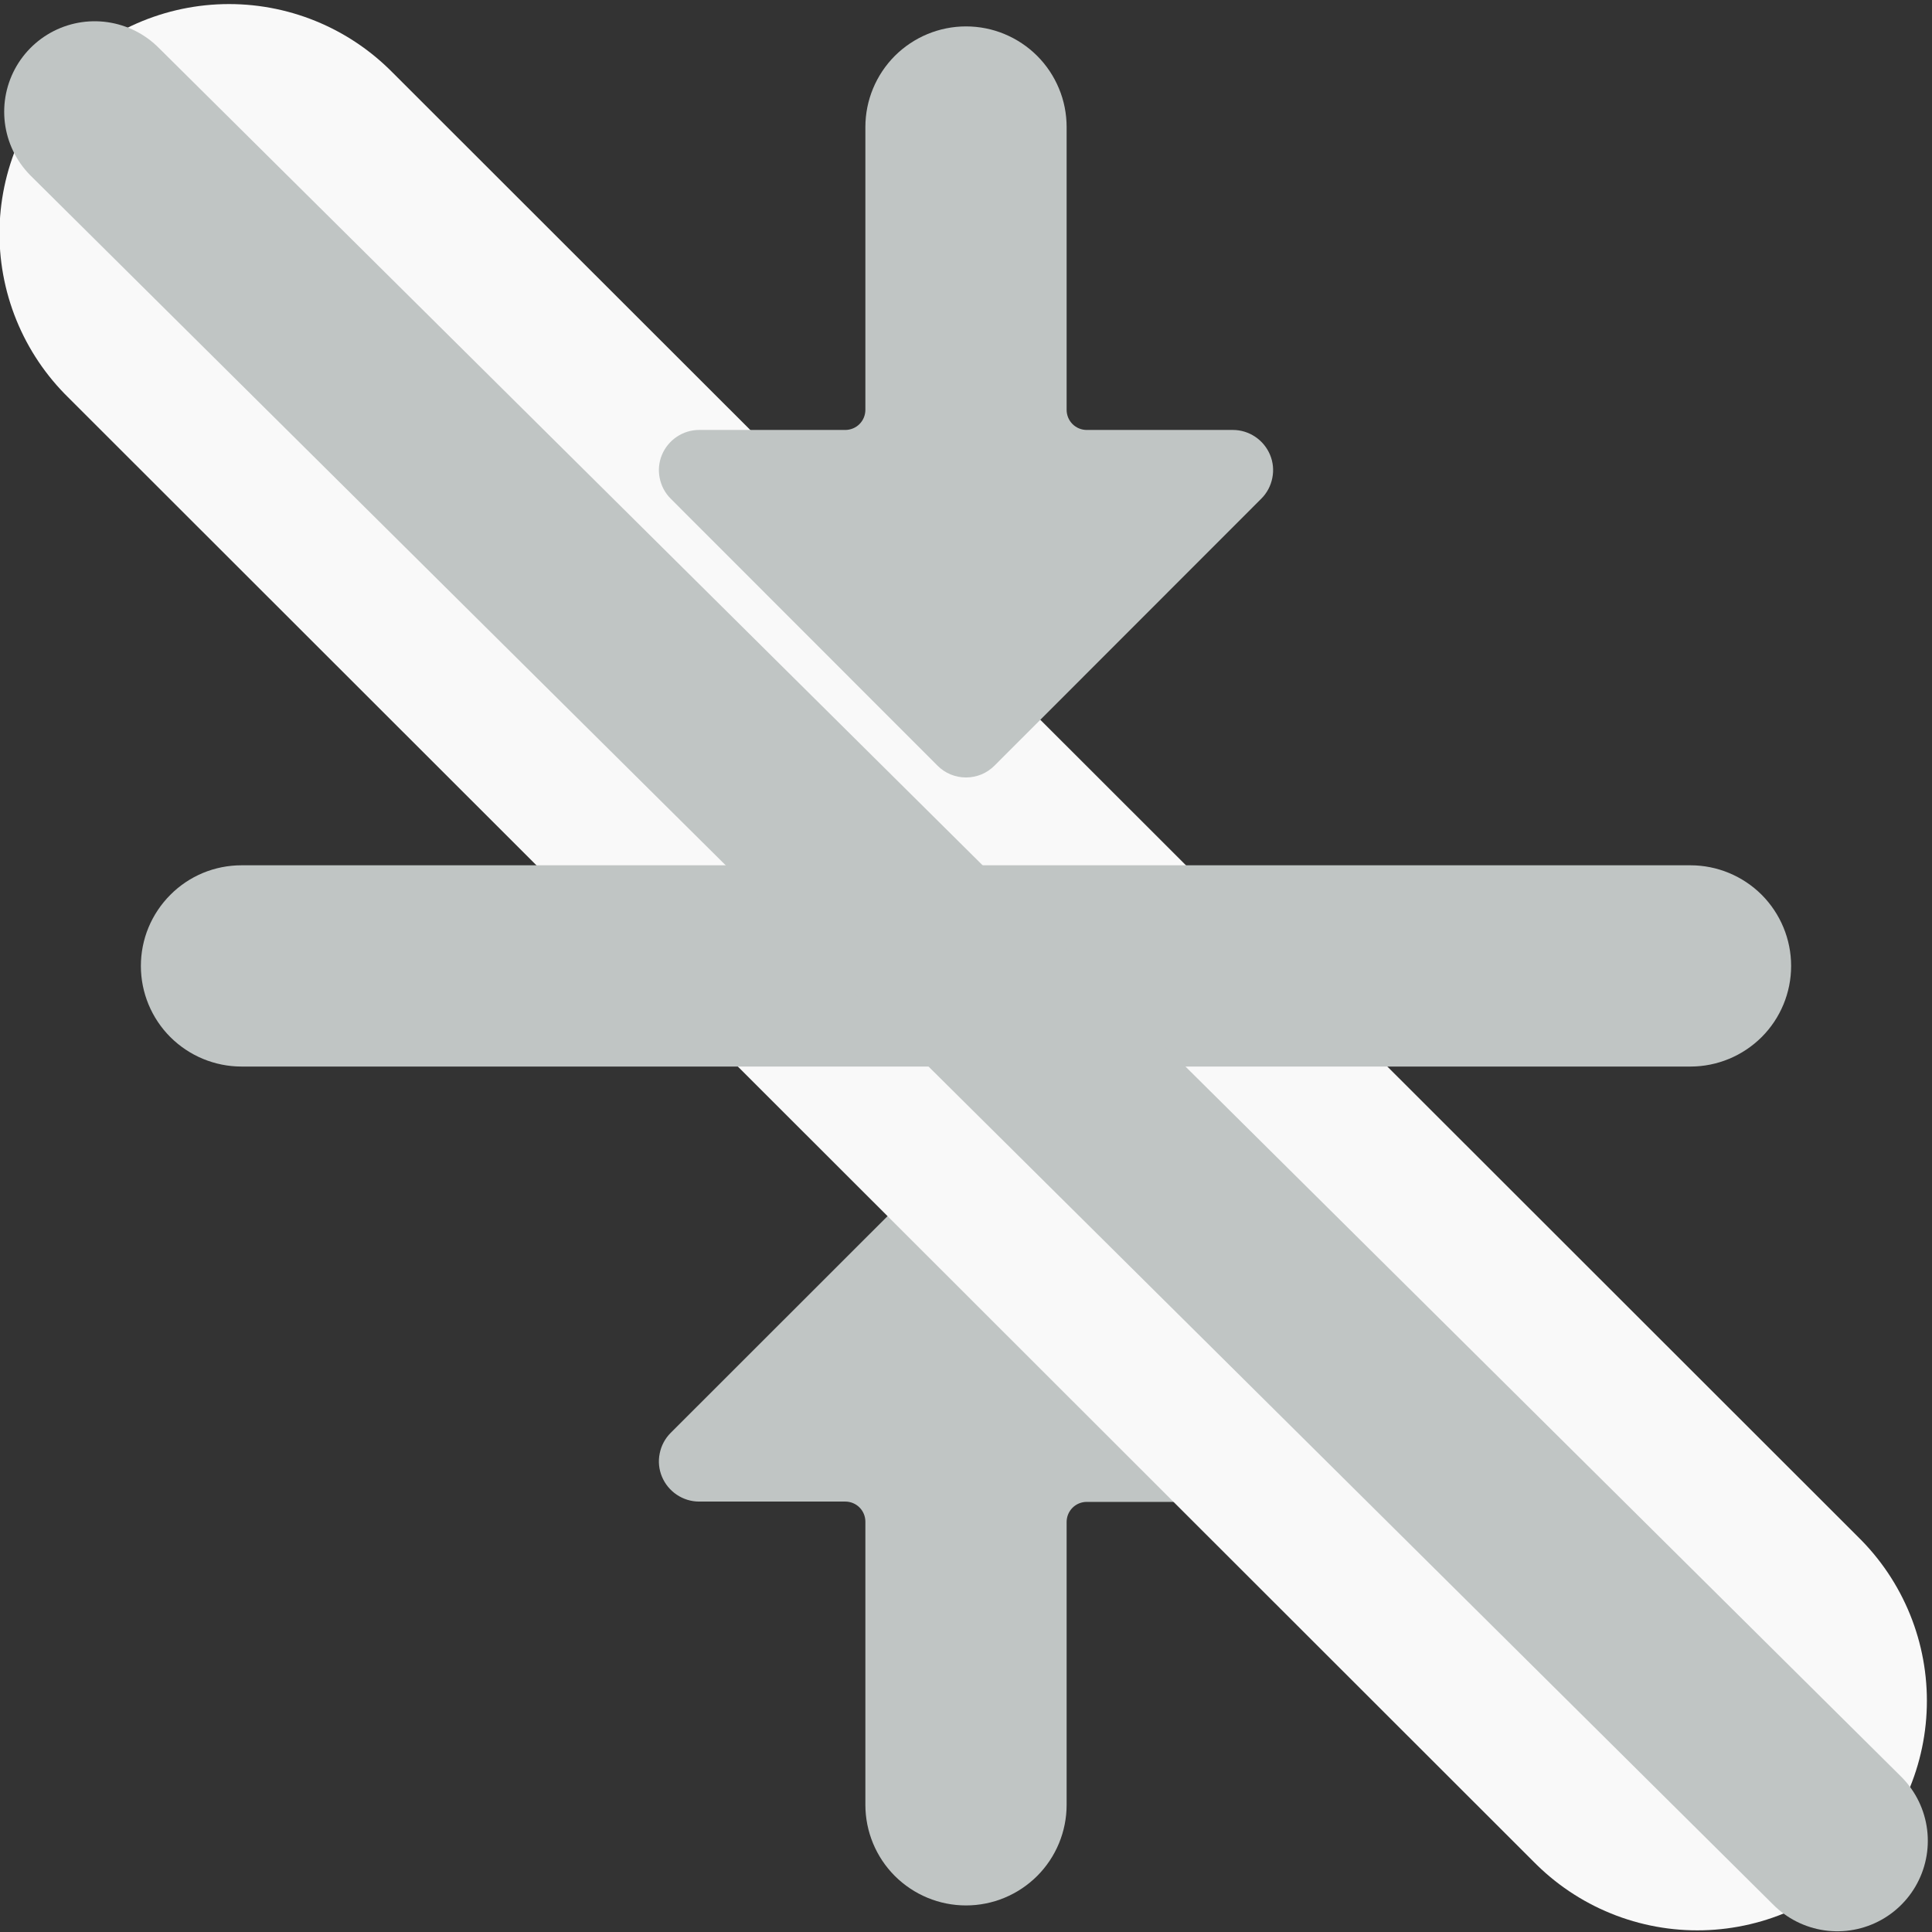 <?xml version="1.0" encoding="UTF-8" standalone="no"?> <svg xmlns:dc="http://purl.org/dc/elements/1.1/" xmlns:cc="http://creativecommons.org/ns#" xmlns:rdf="http://www.w3.org/1999/02/22-rdf-syntax-ns#" xmlns:svg="http://www.w3.org/2000/svg" xmlns="http://www.w3.org/2000/svg" xmlns:sodipodi="http://sodipodi.sourceforge.net/DTD/sodipodi-0.dtd" xmlns:inkscape="http://www.inkscape.org/namespaces/inkscape" width="24" height="24" viewBox="0 0 24 24" fill="none" version="1.1" id="svg8" sodipodi:docname="ilma_porandata_ikoon.svg" inkscape:version="0.92.3 (2405546, 2018-03-11)"><rect x="0" y="0" width="24" height="24" fill="#333333" stroke="none"/><defs id="defs12"></defs><path d="M12 23.67C12.332 23.67 12.649 23.538 12.884 23.304C13.118 23.07 13.25 22.752 13.25 22.42V18.907C13.25 18.841 13.276 18.777 13.323 18.73C13.37 18.683 13.434 18.657 13.5 18.657H15.316C15.415 18.657 15.511 18.627 15.593 18.572C15.675 18.517 15.739 18.439 15.777 18.348C15.815 18.257 15.825 18.157 15.805 18.06C15.786 17.963 15.739 17.874 15.669 17.804L12.354 14.487C12.258 14.397 12.132 14.347 12 14.347C11.868 14.347 11.742 14.397 11.646 14.487L8.331 17.8C8.261 17.87 8.214 17.959 8.195 18.056C8.175 18.153 8.185 18.253 8.223 18.344C8.261 18.435 8.325 18.513 8.407 18.568C8.489 18.623 8.585 18.653 8.684 18.653H10.5C10.566 18.653 10.63 18.679 10.677 18.726C10.724 18.773 10.75 18.837 10.75 18.903V22.42C10.75 22.752 10.882 23.07 11.116 23.304C11.351 23.538 11.668 23.67 12 23.67Z" fill="#C0C5C4" id="path2"></path><path inkscape:connector-curvature="0" style="stroke:#f9f9f9;stroke-width:5.703;stroke-linecap:round" d="M 2.845,2.902 21.085,21.128" id="path2-7"></path><path d="M12 0.328C11.668 0.328 11.351 0.46 11.116 0.694C10.882 0.929 10.75 1.246 10.75 1.578V5.091C10.75 5.157 10.724 5.221 10.677 5.268C10.63 5.315 10.566 5.341 10.5 5.341H8.684C8.585 5.341 8.489 5.371 8.407 5.426C8.325 5.481 8.261 5.559 8.223 5.65C8.185 5.741 8.175 5.841 8.195 5.938C8.214 6.035 8.261 6.124 8.331 6.194L11.646 9.511C11.692 9.558 11.748 9.595 11.808 9.62C11.869 9.645 11.934 9.658 12 9.658C12.066 9.658 12.131 9.645 12.192 9.62C12.252 9.595 12.307 9.558 12.354 9.511L15.669 6.194C15.739 6.124 15.786 6.035 15.805 5.938C15.825 5.841 15.815 5.741 15.777 5.65C15.739 5.559 15.675 5.481 15.593 5.426C15.511 5.371 15.415 5.341 15.316 5.341H13.5C13.434 5.341 13.37 5.315 13.323 5.268C13.276 5.221 13.25 5.157 13.25 5.091V1.578C13.25 1.414 13.218 1.251 13.155 1.1C13.092 0.948 13 0.81 12.884 0.694C12.768 0.578 12.63 0.486 12.478 0.423C12.327 0.36 12.164 0.328 12 0.328Z" fill="#C0C5C4" id="path4"></path><path d="M1.75 12C1.75 12.331 1.882 12.649 2.116 12.883C2.351 13.117 2.669 13.249 3 13.249H21C21.331 13.249 21.649 13.117 21.884 12.883C22.118 12.649 22.25 12.331 22.25 11.999C22.25 11.668 22.118 11.35 21.884 11.115C21.649 10.881 21.331 10.749 21 10.749H3C2.836 10.749 2.673 10.781 2.521 10.844C2.37 10.907 2.232 10.999 2.116 11.116C2 11.232 1.908 11.37 1.845 11.521C1.782 11.673 1.75 11.836 1.75 12Z" fill="#C0C5C4" id="path6"></path><path inkscape:connector-curvature="0" style="stroke:#c0c5c4;stroke-width:2.248;stroke-linecap:round" d="M 1.176,1.388 22.824,22.867" id="path2-4"></path></svg> 